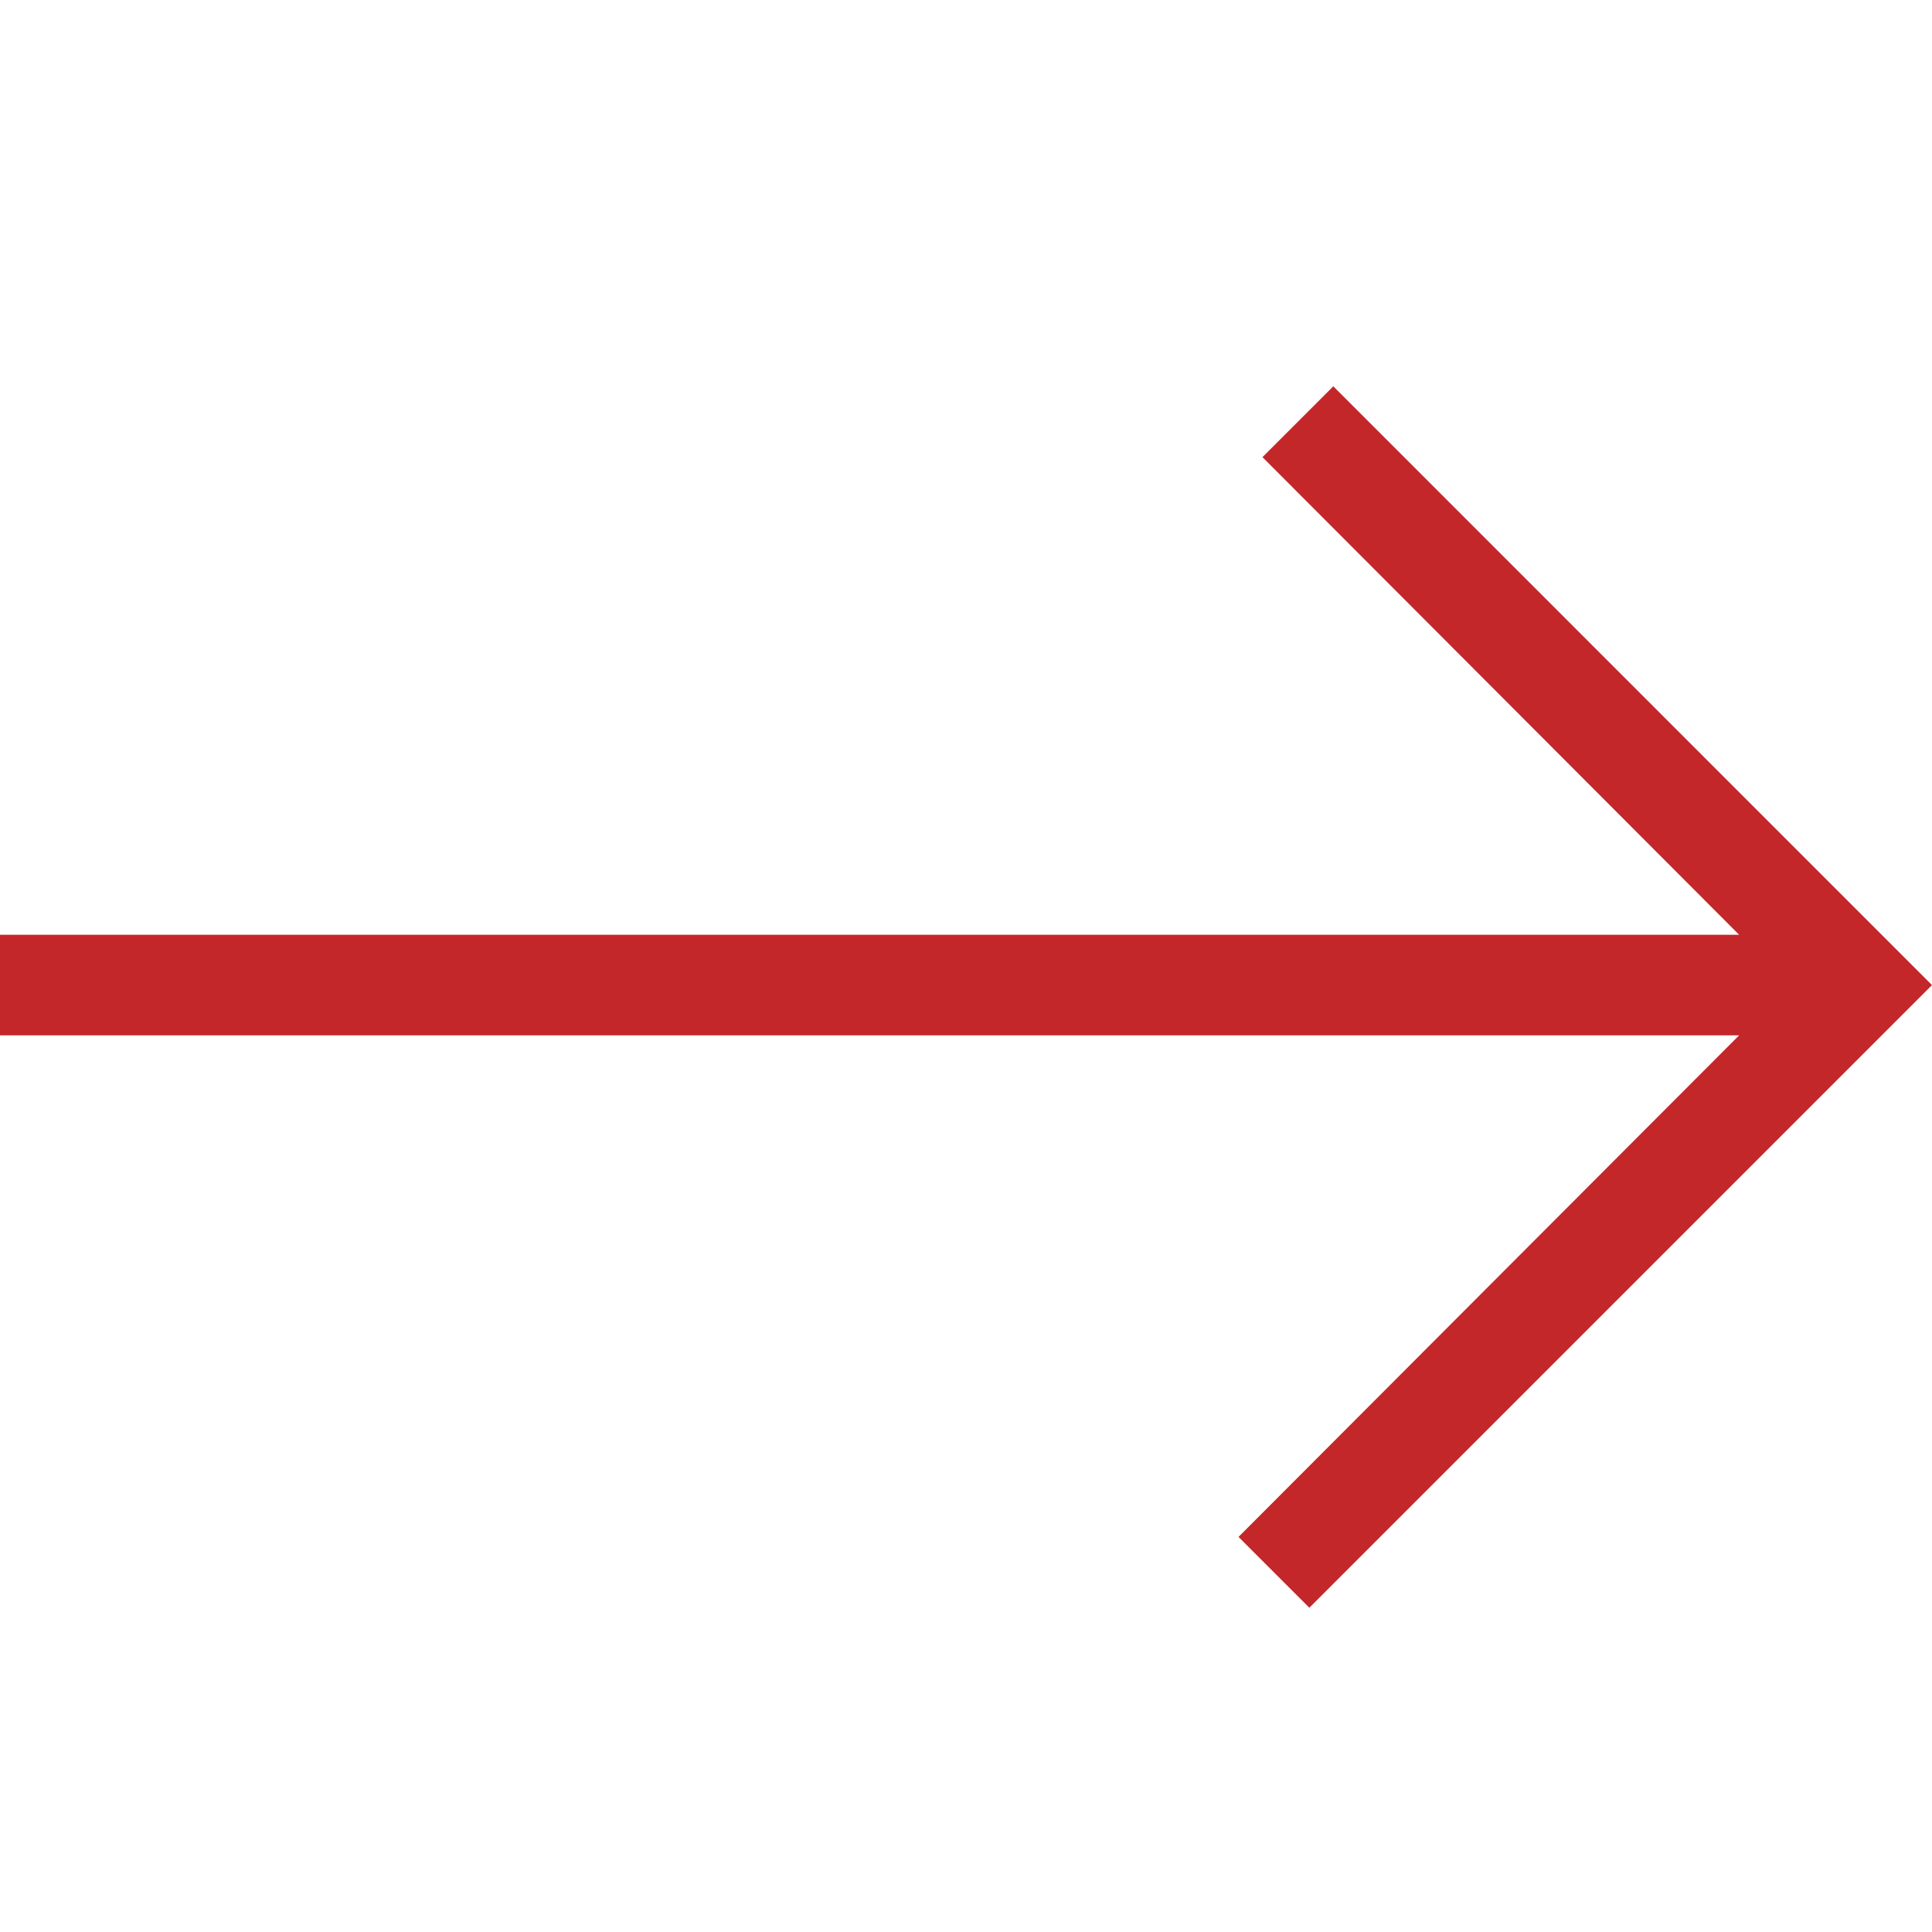 <?xml version="1.0" encoding="utf-8"?>
<!-- Generator: Adobe Illustrator 15.1.0, SVG Export Plug-In . SVG Version: 6.00 Build 0)  -->
<!DOCTYPE svg PUBLIC "-//W3C//DTD SVG 1.1//EN" "http://www.w3.org/Graphics/SVG/1.1/DTD/svg11.dtd">
<svg version="1.1" id="Layer_1" xmlns="http://www.w3.org/2000/svg" xmlns:xlink="http://www.w3.org/1999/xlink" x="0px" y="0px"
	 width="18px" height="18px" viewBox="3 3 18 18" enable-background="new 3 3 18 18" xml:space="preserve">
<polygon fill="#C3272A" points="21,12.178 15.422,6.599 14.762,7.259 19.203,11.709 3,11.709 3,12.646 19.203,12.646 14.539,17.319 
	15.199,17.979 "/>
</svg>

